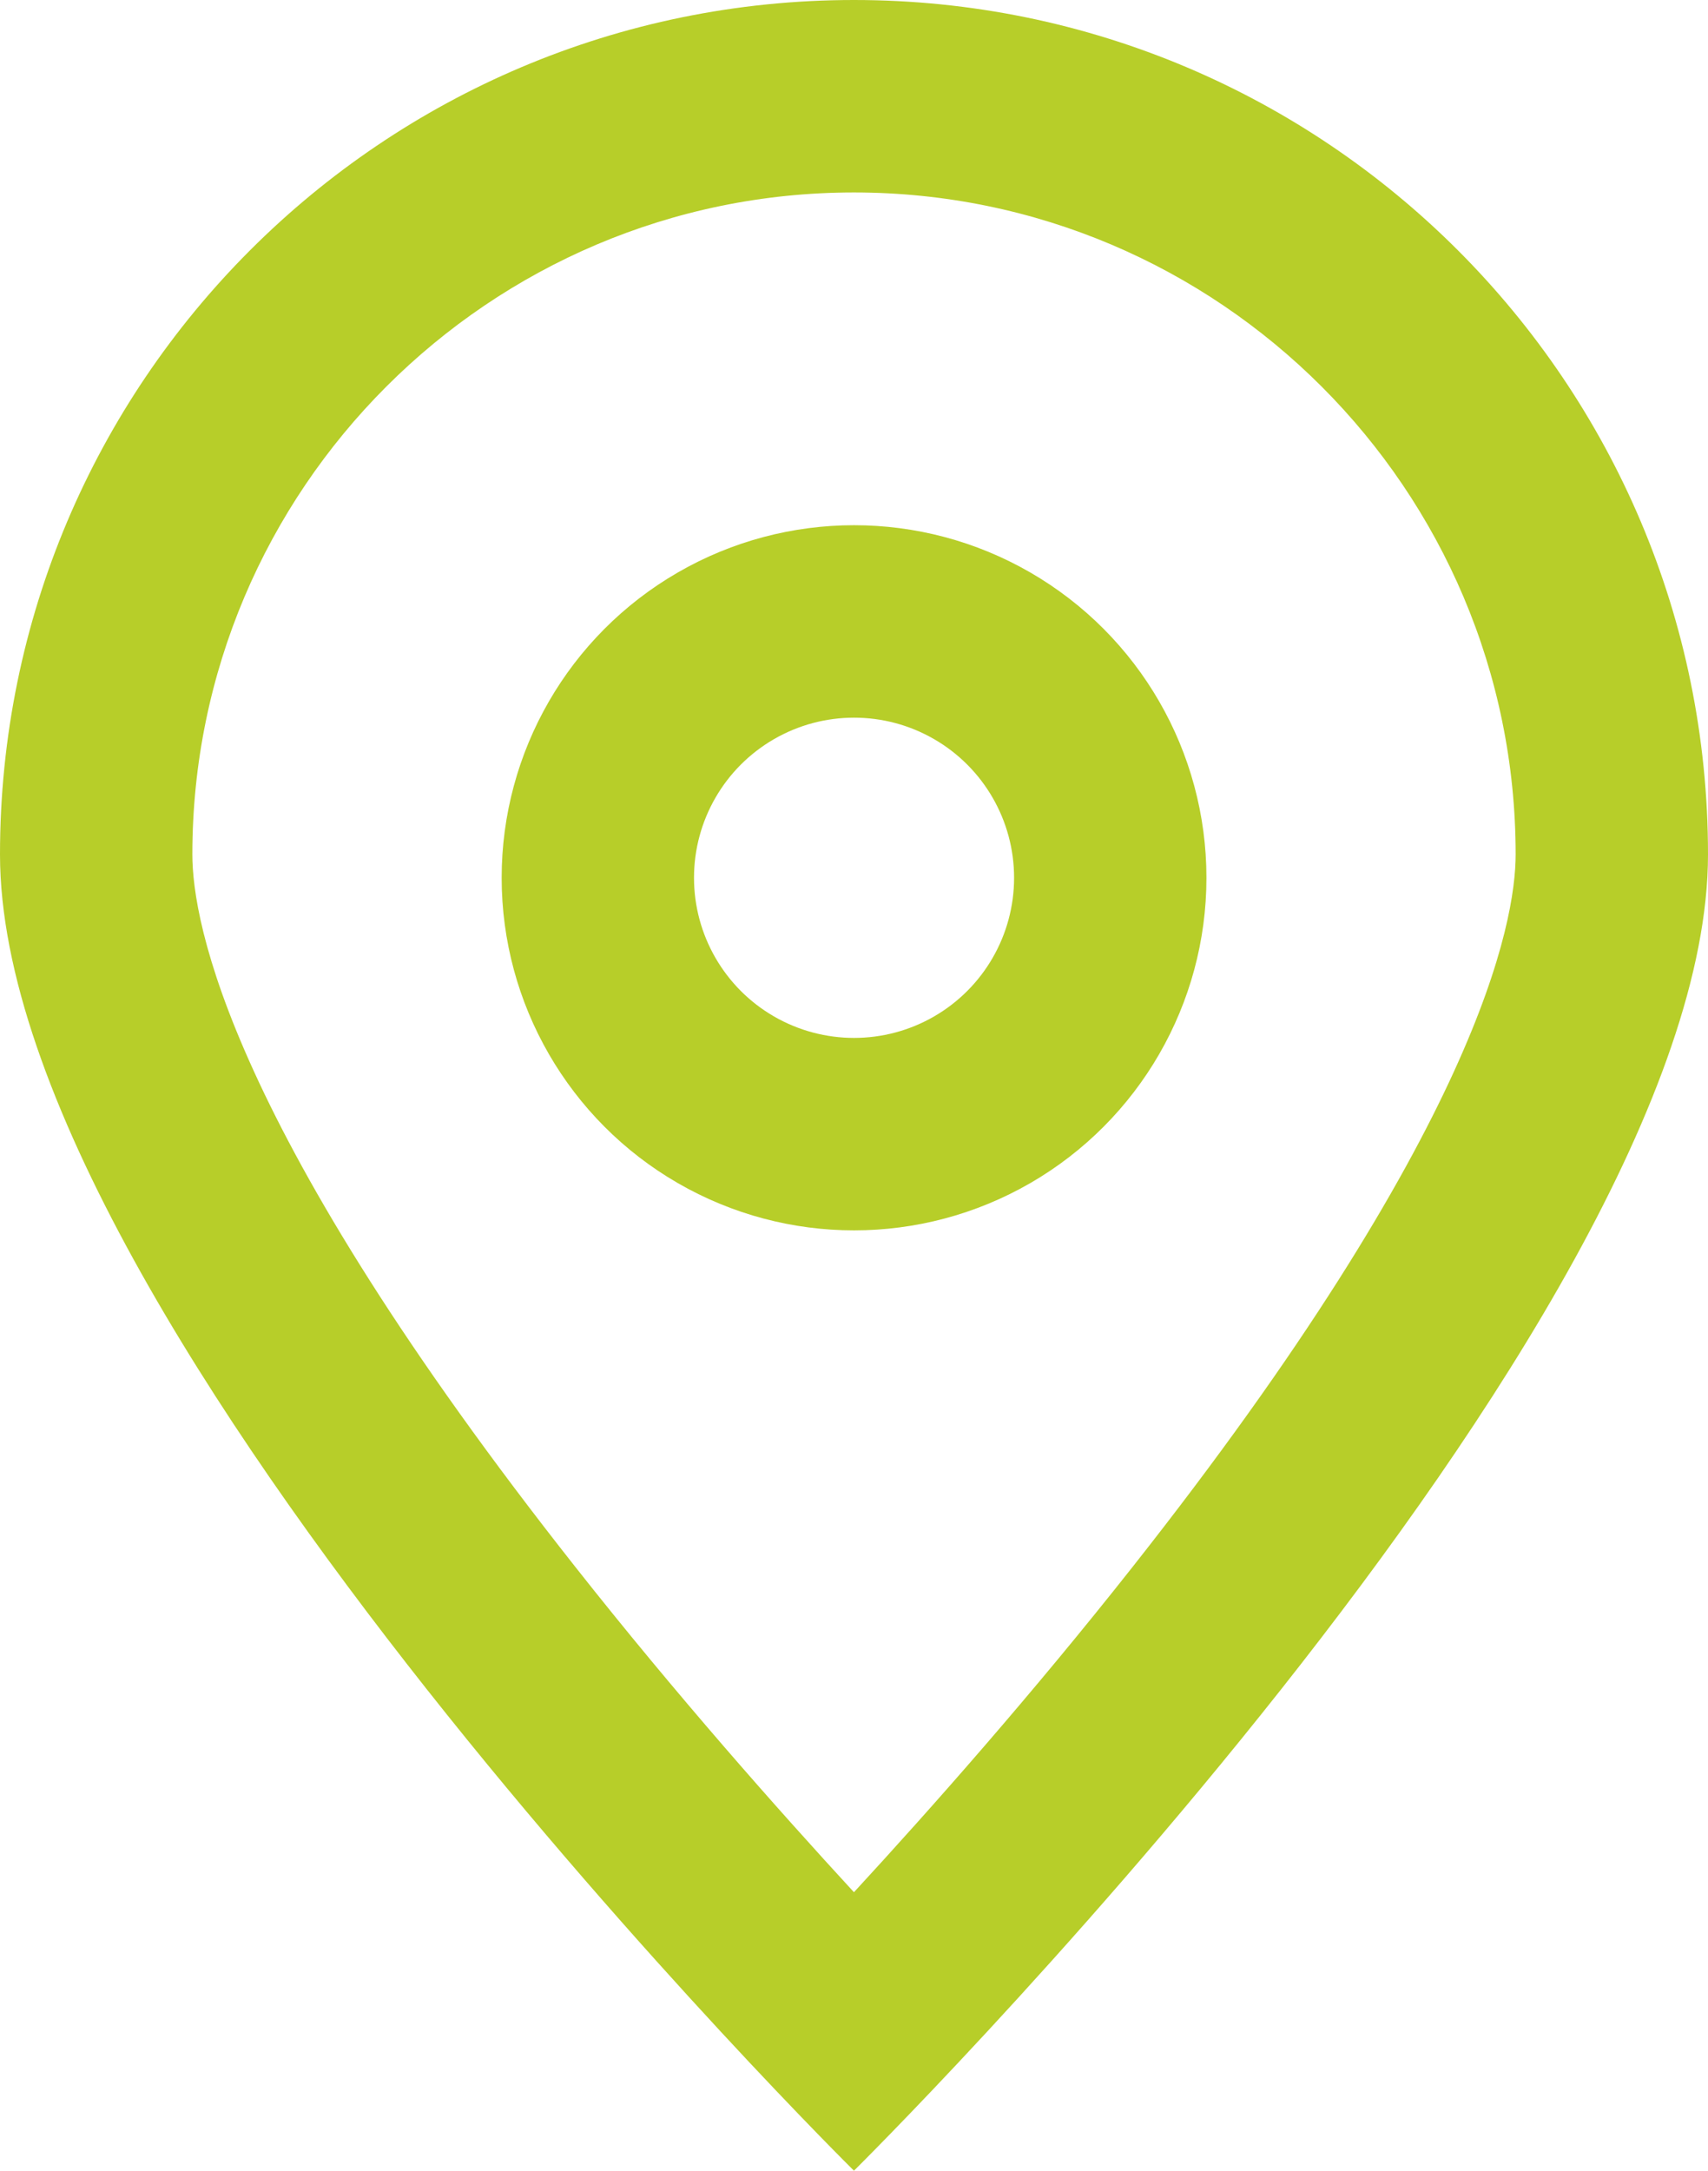 <svg xmlns="http://www.w3.org/2000/svg" width="17.759" height="22.558" viewBox="0 0 17.759 22.558">
  <g id="Group_3103" data-name="Group 3103" transform="translate(-928.001 -43.221)">
    <g id="Path_2" data-name="Path 2" transform="translate(928.001 43.221)" fill="none">
      <path d="M8.879,0a8.879,8.879,0,0,1,8.879,8.879c0,4.9-8.879,13.679-8.879,13.679S0,13.783,0,8.879A8.879,8.879,0,0,1,8.879,0Z" stroke="none"/>
      <path d="M 8.879 2 C 5.086 2 2 5.086 2 8.879 C 2 9.589 2.388 11.732 5.984 16.286 C 7.025 17.605 8.077 18.793 8.879 19.664 C 9.682 18.793 10.733 17.605 11.774 16.286 C 15.37 11.732 15.759 9.589 15.759 8.879 C 15.759 5.086 12.673 2 8.879 2 M 8.879 -1.9073486328125e-06 C 13.783 -1.9073486328125e-06 17.759 3.975 17.759 8.879 C 17.759 13.783 8.879 22.558 8.879 22.558 C 8.879 22.558 3.814697265625e-06 13.783 3.814697265625e-06 8.879 C 3.814697265625e-06 3.975 3.975 -1.9073486328125e-06 8.879 -1.9073486328125e-06 Z" stroke="none" fill="#b7ce29"/>
    </g>
    <g id="Ellipse_14" data-name="Ellipse 14" transform="translate(933.217 48.679)" fill="none" stroke="#b7ce29" stroke-width="2">
      <ellipse cx="3.664" cy="3.664" rx="3.664" ry="3.664" stroke="none"/>
      <ellipse cx="3.664" cy="3.664" rx="2.664" ry="2.664" fill="none"/>
    </g>
  </g>
</svg>
